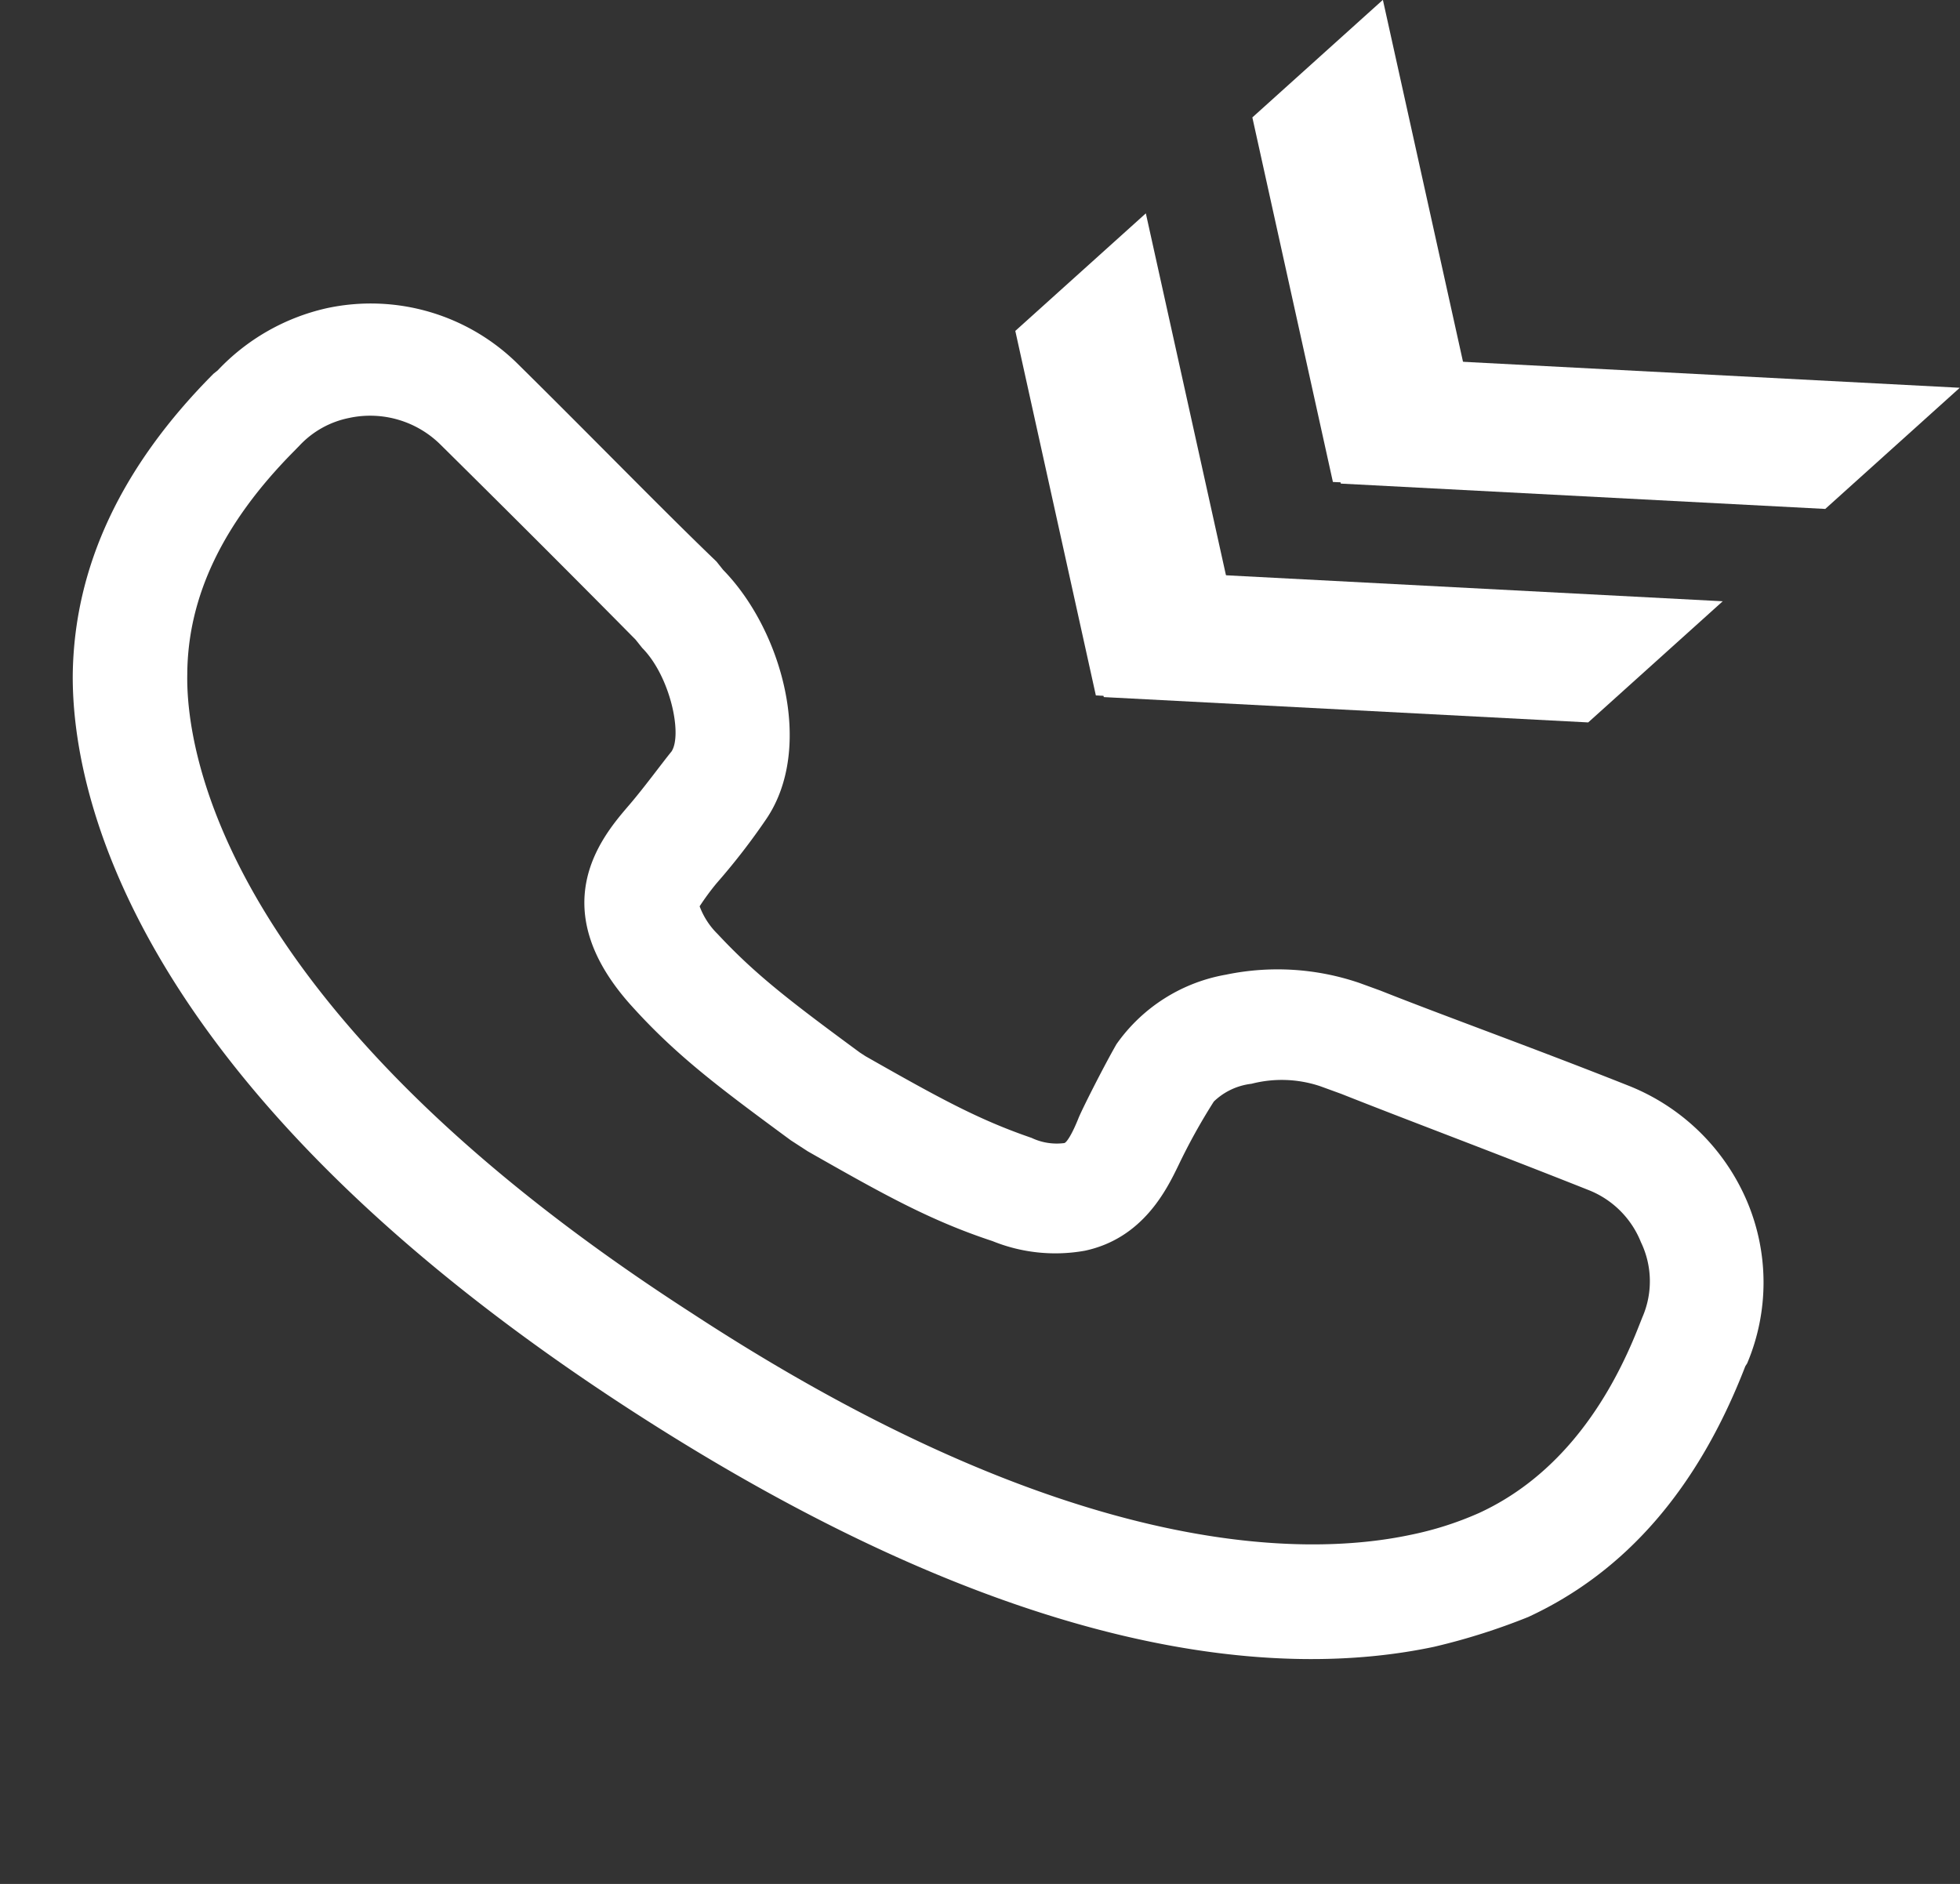 <svg xmlns="http://www.w3.org/2000/svg" width="125.472" height="120.599" viewBox="0 0 125.472 120.599">
  <rect x="0" y="0" width="125.472" height="120.599" fill="#333333" stroke="none"/>
  <g id="Group_69" data-name="Group 69" transform="matrix(0.978, -0.208, 0.208, 0.978, -2.215, 13.757)">
    <path id="Path_44" data-name="Path 44" d="M72.936,98.574h0c-9.918,0-26.093-4.425-47.3-25.635C-1.681,45.625-.918,26.4.607,19.532Q2.9,9.461,13.425,2.594l.305-.153A13.728,13.728,0,0,1,21.36,0,13.382,13.382,0,0,1,32.652,6.1c3.815,5.8,7.172,11.139,9.766,14.954l.305.61c2.9,4.578,3.357,12.36-.61,16.175A42.473,42.473,0,0,1,38.145,41.2a16.064,16.064,0,0,0-1.373,1.221h0a4.877,4.877,0,0,0,.763,1.984c1.831,3.052,3.662,5.188,7.324,9.308l.305.305c4.12,3.662,6.256,5.493,9.308,7.324a3.752,3.752,0,0,0,1.984.763c.153,0,.61-.458,1.221-1.373.305-.458,2.136-2.747,3.357-4.12a10.85,10.85,0,0,1,7.782-2.9A16.231,16.231,0,0,1,77.056,56l1.221.763c3.662,2.441,8.85,5.646,14.344,9.308a13.757,13.757,0,0,1,5.8,8.7,13.314,13.314,0,0,1-2.136,10.224l-.153.153Q89.263,95.675,79.192,97.963a41.4,41.4,0,0,1-6.256.61ZM21.36,7.172A5.937,5.937,0,0,0,17.85,8.24l-.458.305c-5.341,3.51-8.545,7.63-9.613,12.512C6.711,25.635,5.338,42.42,30.82,67.75c20.295,20.447,35.1,23.5,42.115,23.5a21.142,21.142,0,0,0,4.578-.458c4.73-1.068,9-4.273,12.512-9.613l.305-.458a5.766,5.766,0,0,0,.916-4.73,5.956,5.956,0,0,0-2.594-3.967c-5.493-3.662-10.529-6.867-14.191-9.308l-1.221-.763a7.741,7.741,0,0,0-4.273-1.068,4.162,4.162,0,0,0-2.594.61A38.757,38.757,0,0,0,63.322,65c-1.068,1.373-3.2,4.12-7.019,4.12a10.705,10.705,0,0,1-5.646-1.831C47,65.156,44.4,62.868,40.281,59.205l-.916-.916c-3.662-4.12-5.951-6.714-8.087-10.376-4.425-7.477.305-11.139,2.289-12.665,1.221-.916,2.747-2.289,3.51-2.9.916-.916.916-4.73-.458-6.867l-.305-.61c-2.441-3.815-5.8-9-9.613-14.8a6.4,6.4,0,0,0-5.341-2.9Z" transform="translate(0 10.655)" fill="#fff"/>
    <g id="Group_45" data-name="Group 45" transform="translate(53.997 27.141) rotate(-30)">
      <path id="Subtraction_26" data-name="Subtraction 26" d="M11.591,0H0L29.36,29.36l4.191-7.4L11.591,0Z" transform="translate(33.858 43.172) rotate(180)" fill="#fff"/>
      <path id="Subtraction_22" data-name="Subtraction 22" d="M15.845,0,0,27.98H11.247L23.033,7.187,15.846,0Z" transform="translate(23.033 27.98) rotate(180)" fill="#fff"/>
    </g>
    <g id="Group_65" data-name="Group 65" transform="translate(71.685 16.929) rotate(-30)">
      <path id="Subtraction_26-2" data-name="Subtraction 26" d="M11.591,0H0L29.36,29.36l4.191-7.4L11.591,0Z" transform="translate(33.858 43.172) rotate(180)" fill="#fff"/>
      <path id="Subtraction_22-2" data-name="Subtraction 22" d="M15.845,0,0,27.98H11.247L23.033,7.187,15.846,0Z" transform="translate(23.033 27.98) rotate(180)" fill="#fff"/>
    </g>
  </g>
</svg>
